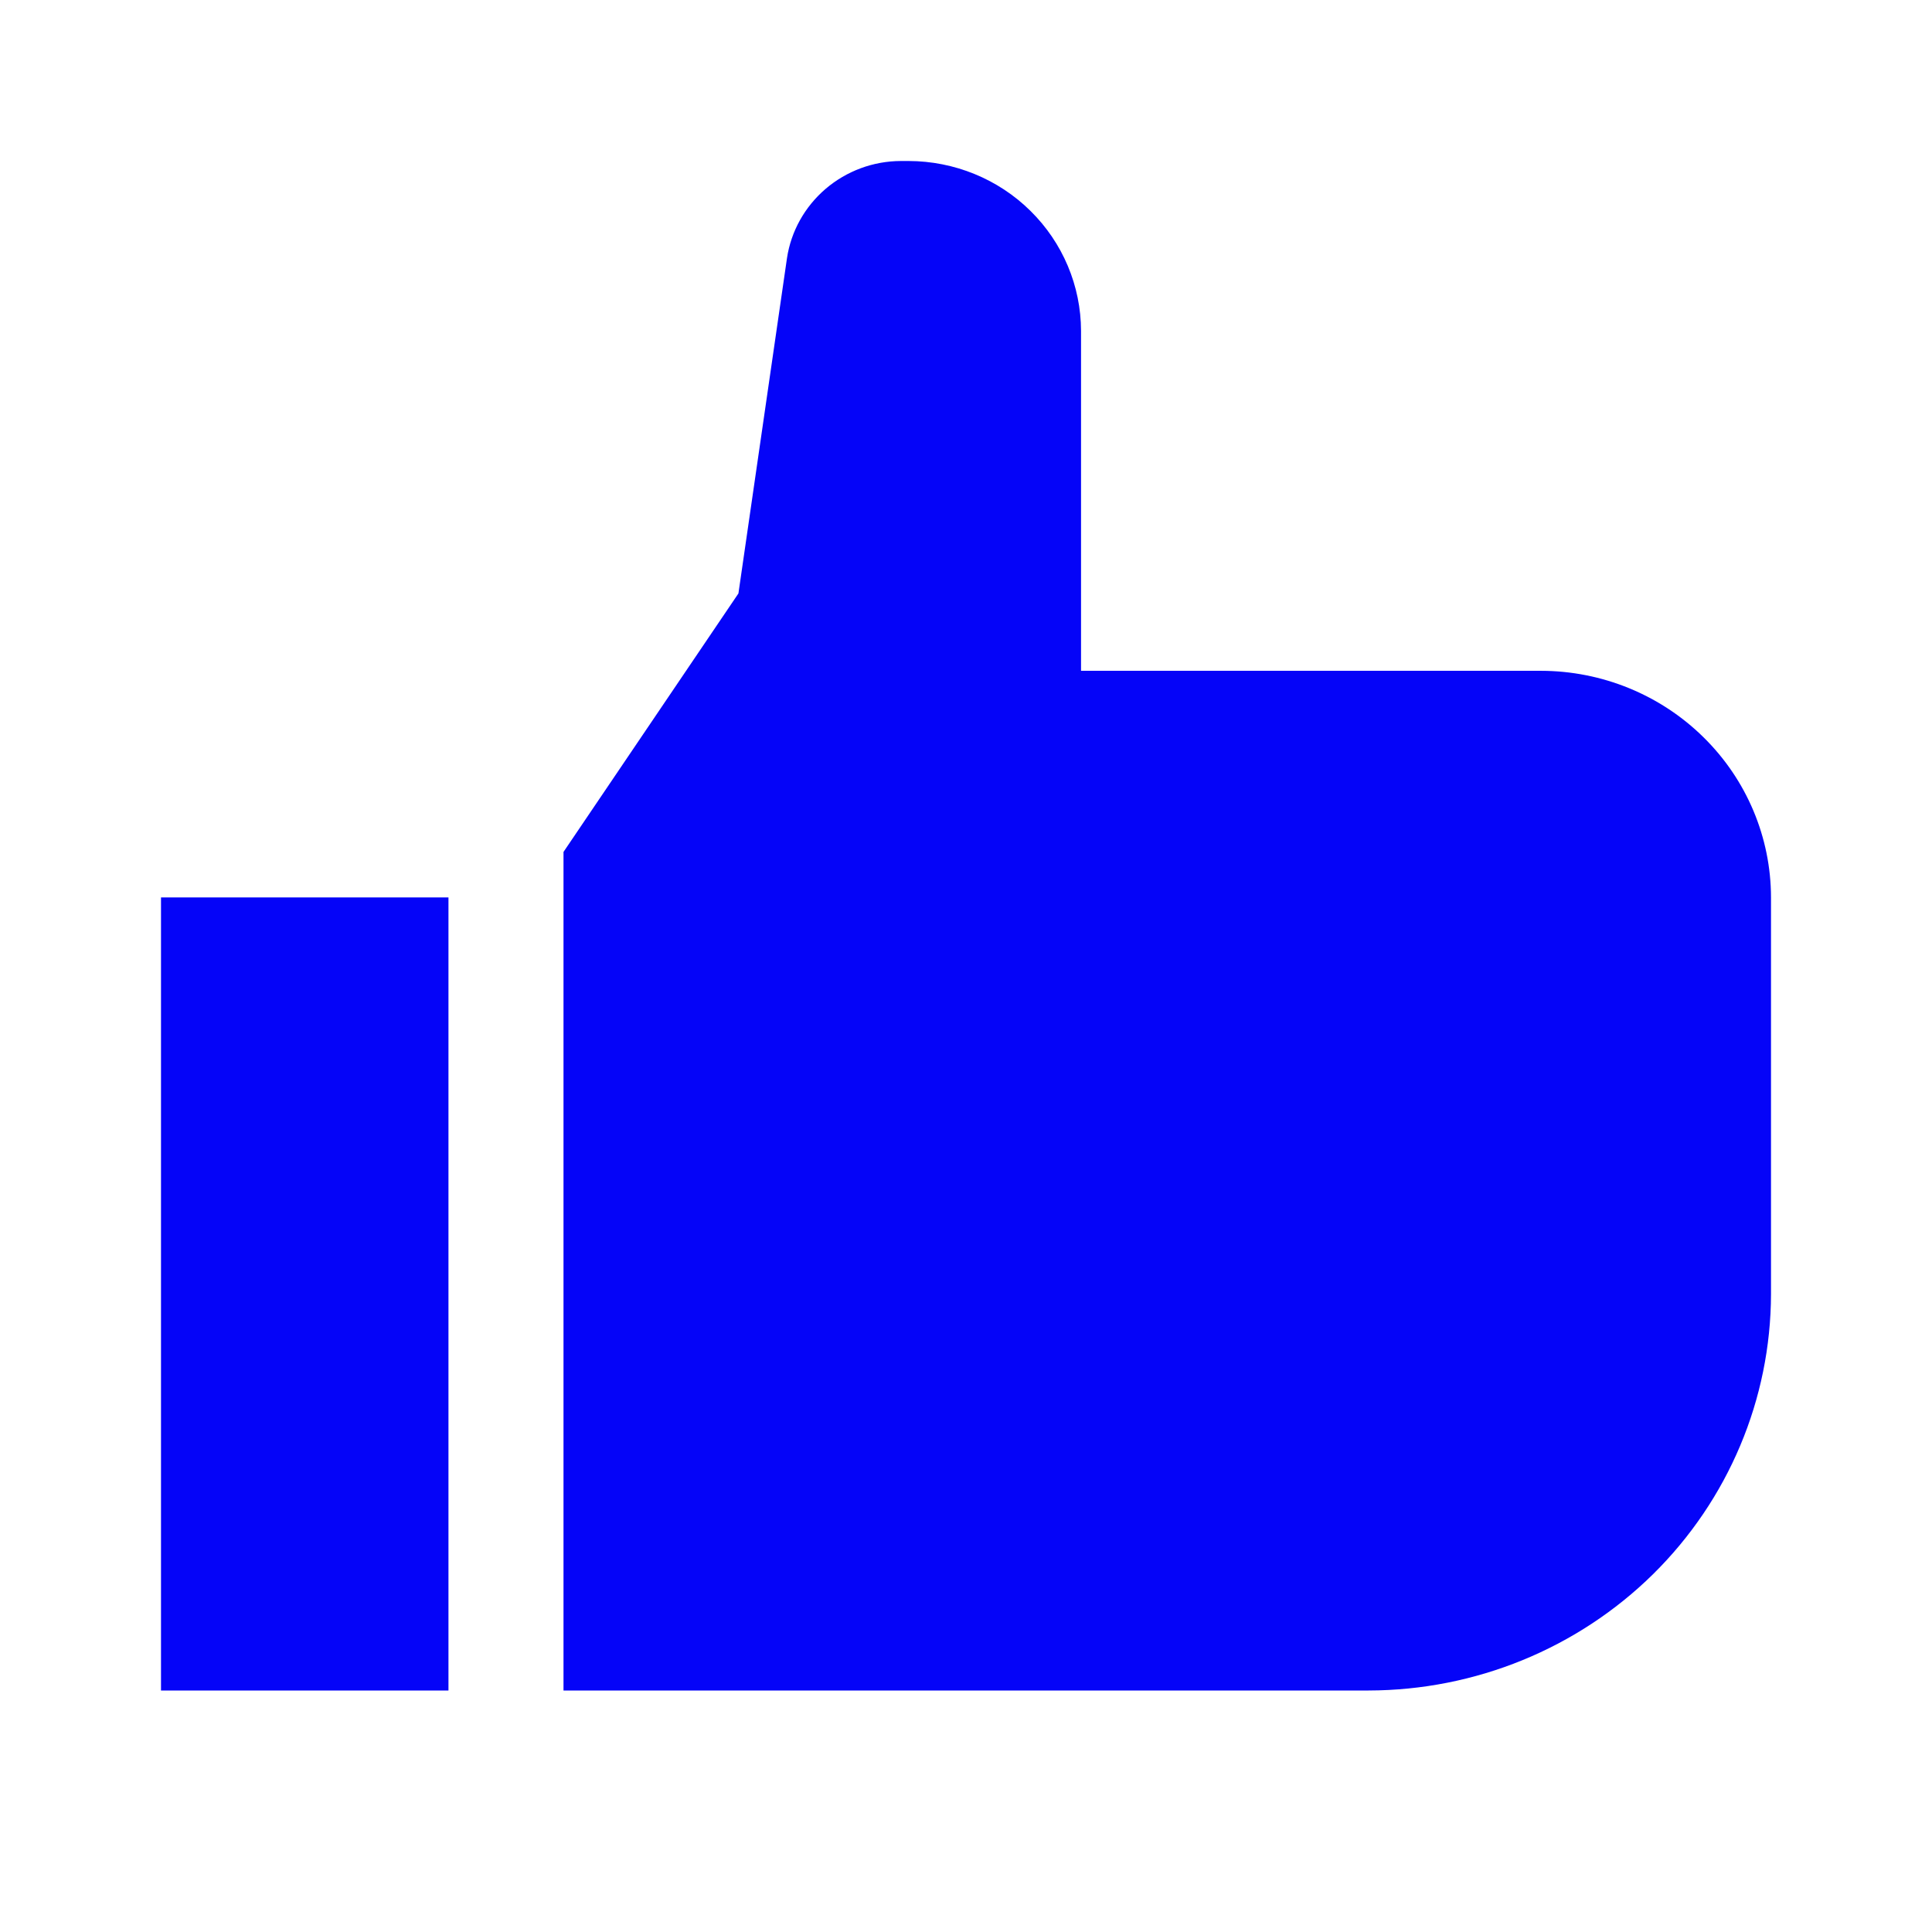 <svg width="24" height="24" viewBox="0 0 24 24" fill="none" xmlns="http://www.w3.org/2000/svg">
<path d="M2 11.148H5.571V21H2V11.148ZM17 21H7V10.583L9.173 7.372L9.776 3.208C9.826 2.873 9.997 2.568 10.256 2.346C10.516 2.124 10.847 2.001 11.191 2H11.286C11.854 2.001 12.399 2.223 12.8 2.619C13.202 3.015 13.428 3.551 13.429 4.111V8.333H19.143C19.9 8.334 20.627 8.631 21.162 9.159C21.698 9.686 21.999 10.402 22 11.148V16.074C21.998 17.38 21.471 18.632 20.534 19.556C19.596 20.479 18.326 20.998 17 21Z" fill="#0504F8"/>
</svg>
